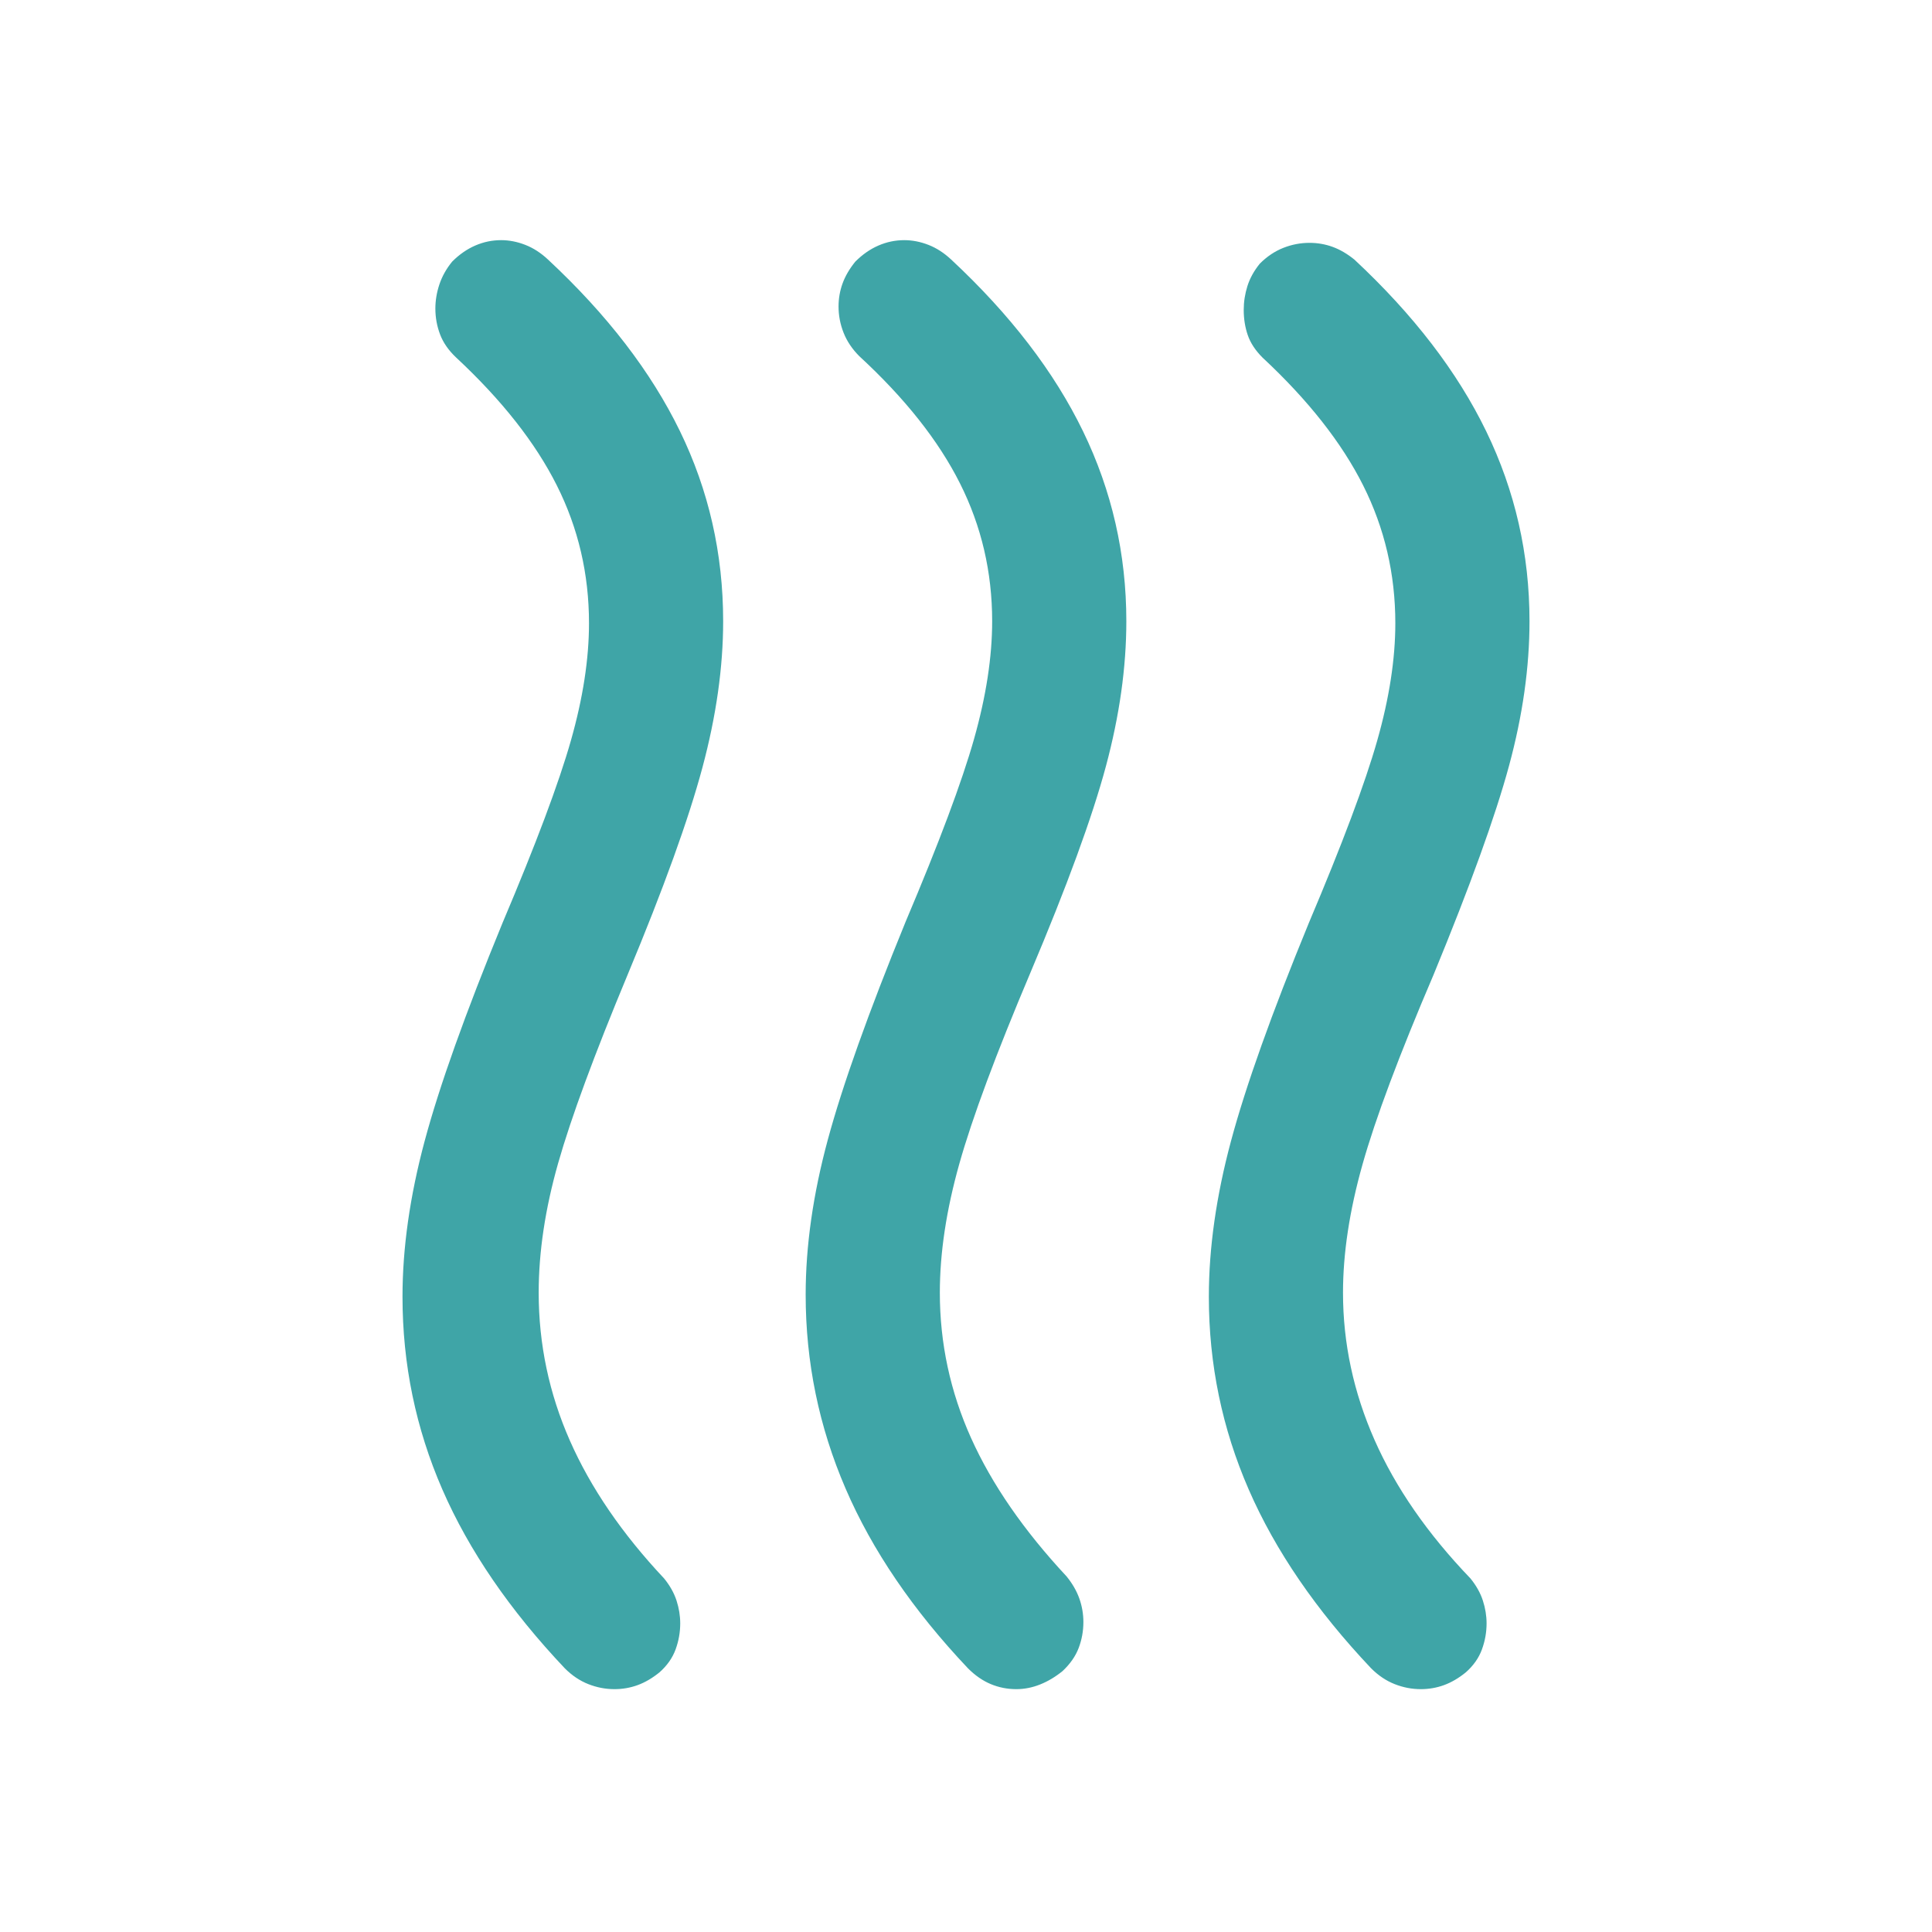 <?xml version="1.0" encoding="UTF-8"?>
<svg xmlns="http://www.w3.org/2000/svg" height="40px" viewBox="0 -960 960 960" width="40px" fill="#3fa5a7">
  <path d="M528-129.67q-5.33 4.34-11.17 6.67-5.83 2.33-11.83 2.33-6.67 0-12.67-2.5T481-131q-41-43.33-60.83-89.33-19.84-46-19.84-96.34 0-36.33 11-77 11-40.66 38.67-108.33 25-59 34-90.83 9-31.84 9-58.5 0-36.67-16-68.5-16-31.84-50-63.17-5.33-5.33-7.83-11.67-2.5-6.33-2.5-13 0-6 2-11.5T425-830q5.33-5.33 11.5-8t12.83-2.67q6 0 12 2.34 6 2.33 11.34 7.33 44 41 65.5 85.33 21.5 44.34 21.5 94.34 0 34.33-10.17 72.16-10.17 37.84-37.5 102.5-25.67 60.67-35.33 95-9.67 34.34-9.67 64 0 37.67 15.5 72.17t47.5 68.83q4.33 5.34 6.33 11 2 5.67 2 11.67 0 6.67-2.33 12.83-2.33 6.17-8 11.5Zm200.33.67q-5.33 4.33-10.83 6.33t-11.5 2q-6.67 0-13-2.5T681.33-131q-41-43.33-60.83-88.83t-19.83-95.84q0-36.33 11-77.33t38.66-108.33q25-59 34-90.67t9-58.33q0-36.67-16-68.5-16-31.84-50-63.5-5.33-5.34-7.33-11.17t-2-12.5q0-6 1.83-11.83 1.84-5.84 6.17-11.17 5.33-5.33 11.67-7.83 6.33-2.5 13-2.5 6 0 11.5 2T673-831q44 41 65.5 85.33 21.5 44.34 21.5 94.34 0 34.33-10.17 71.83-10.16 37.5-37.5 103.83-25.66 60-35.33 94.34-9.67 34.33-9.67 63.66 0 37.67 15.67 73.17t47.67 68.83q4.33 5.34 6.16 11 1.84 5.67 1.84 11.34 0 6.66-2.34 13-2.33 6.33-8 11.33Zm-400.66 0q-5.34 4.33-10.84 6.33t-11.5 2q-6.66 0-13-2.5-6.33-2.5-11.66-7.83-41-43.33-60.84-88.83Q200-265.33 200-315.67 200-352 211-393t38.67-108.33q25-59 34-90.67t9-58.33q0-36.67-16-68.5-16-31.84-50-63.5-5.67-5.34-8-11.5-2.34-6.17-2.34-12.84 0-6 2-12t6.34-11.33q5.33-5.33 11.5-8 6.16-2.67 12.83-2.67 6 0 12 2.34 6 2.33 11.33 7.33 44 41 65.5 85.17 21.5 44.16 21.5 94.5 0 34.33-10.33 72.83T312-476q-25 60-34.67 94-9.66 34-9.66 64.33 0 38.34 15.5 73.5 15.5 35.17 46.83 68.5 4.33 5.34 6.17 11Q338-159 338-153.33q0 6.66-2.33 13-2.34 6.33-8 11.33Z"></path>
</svg>
